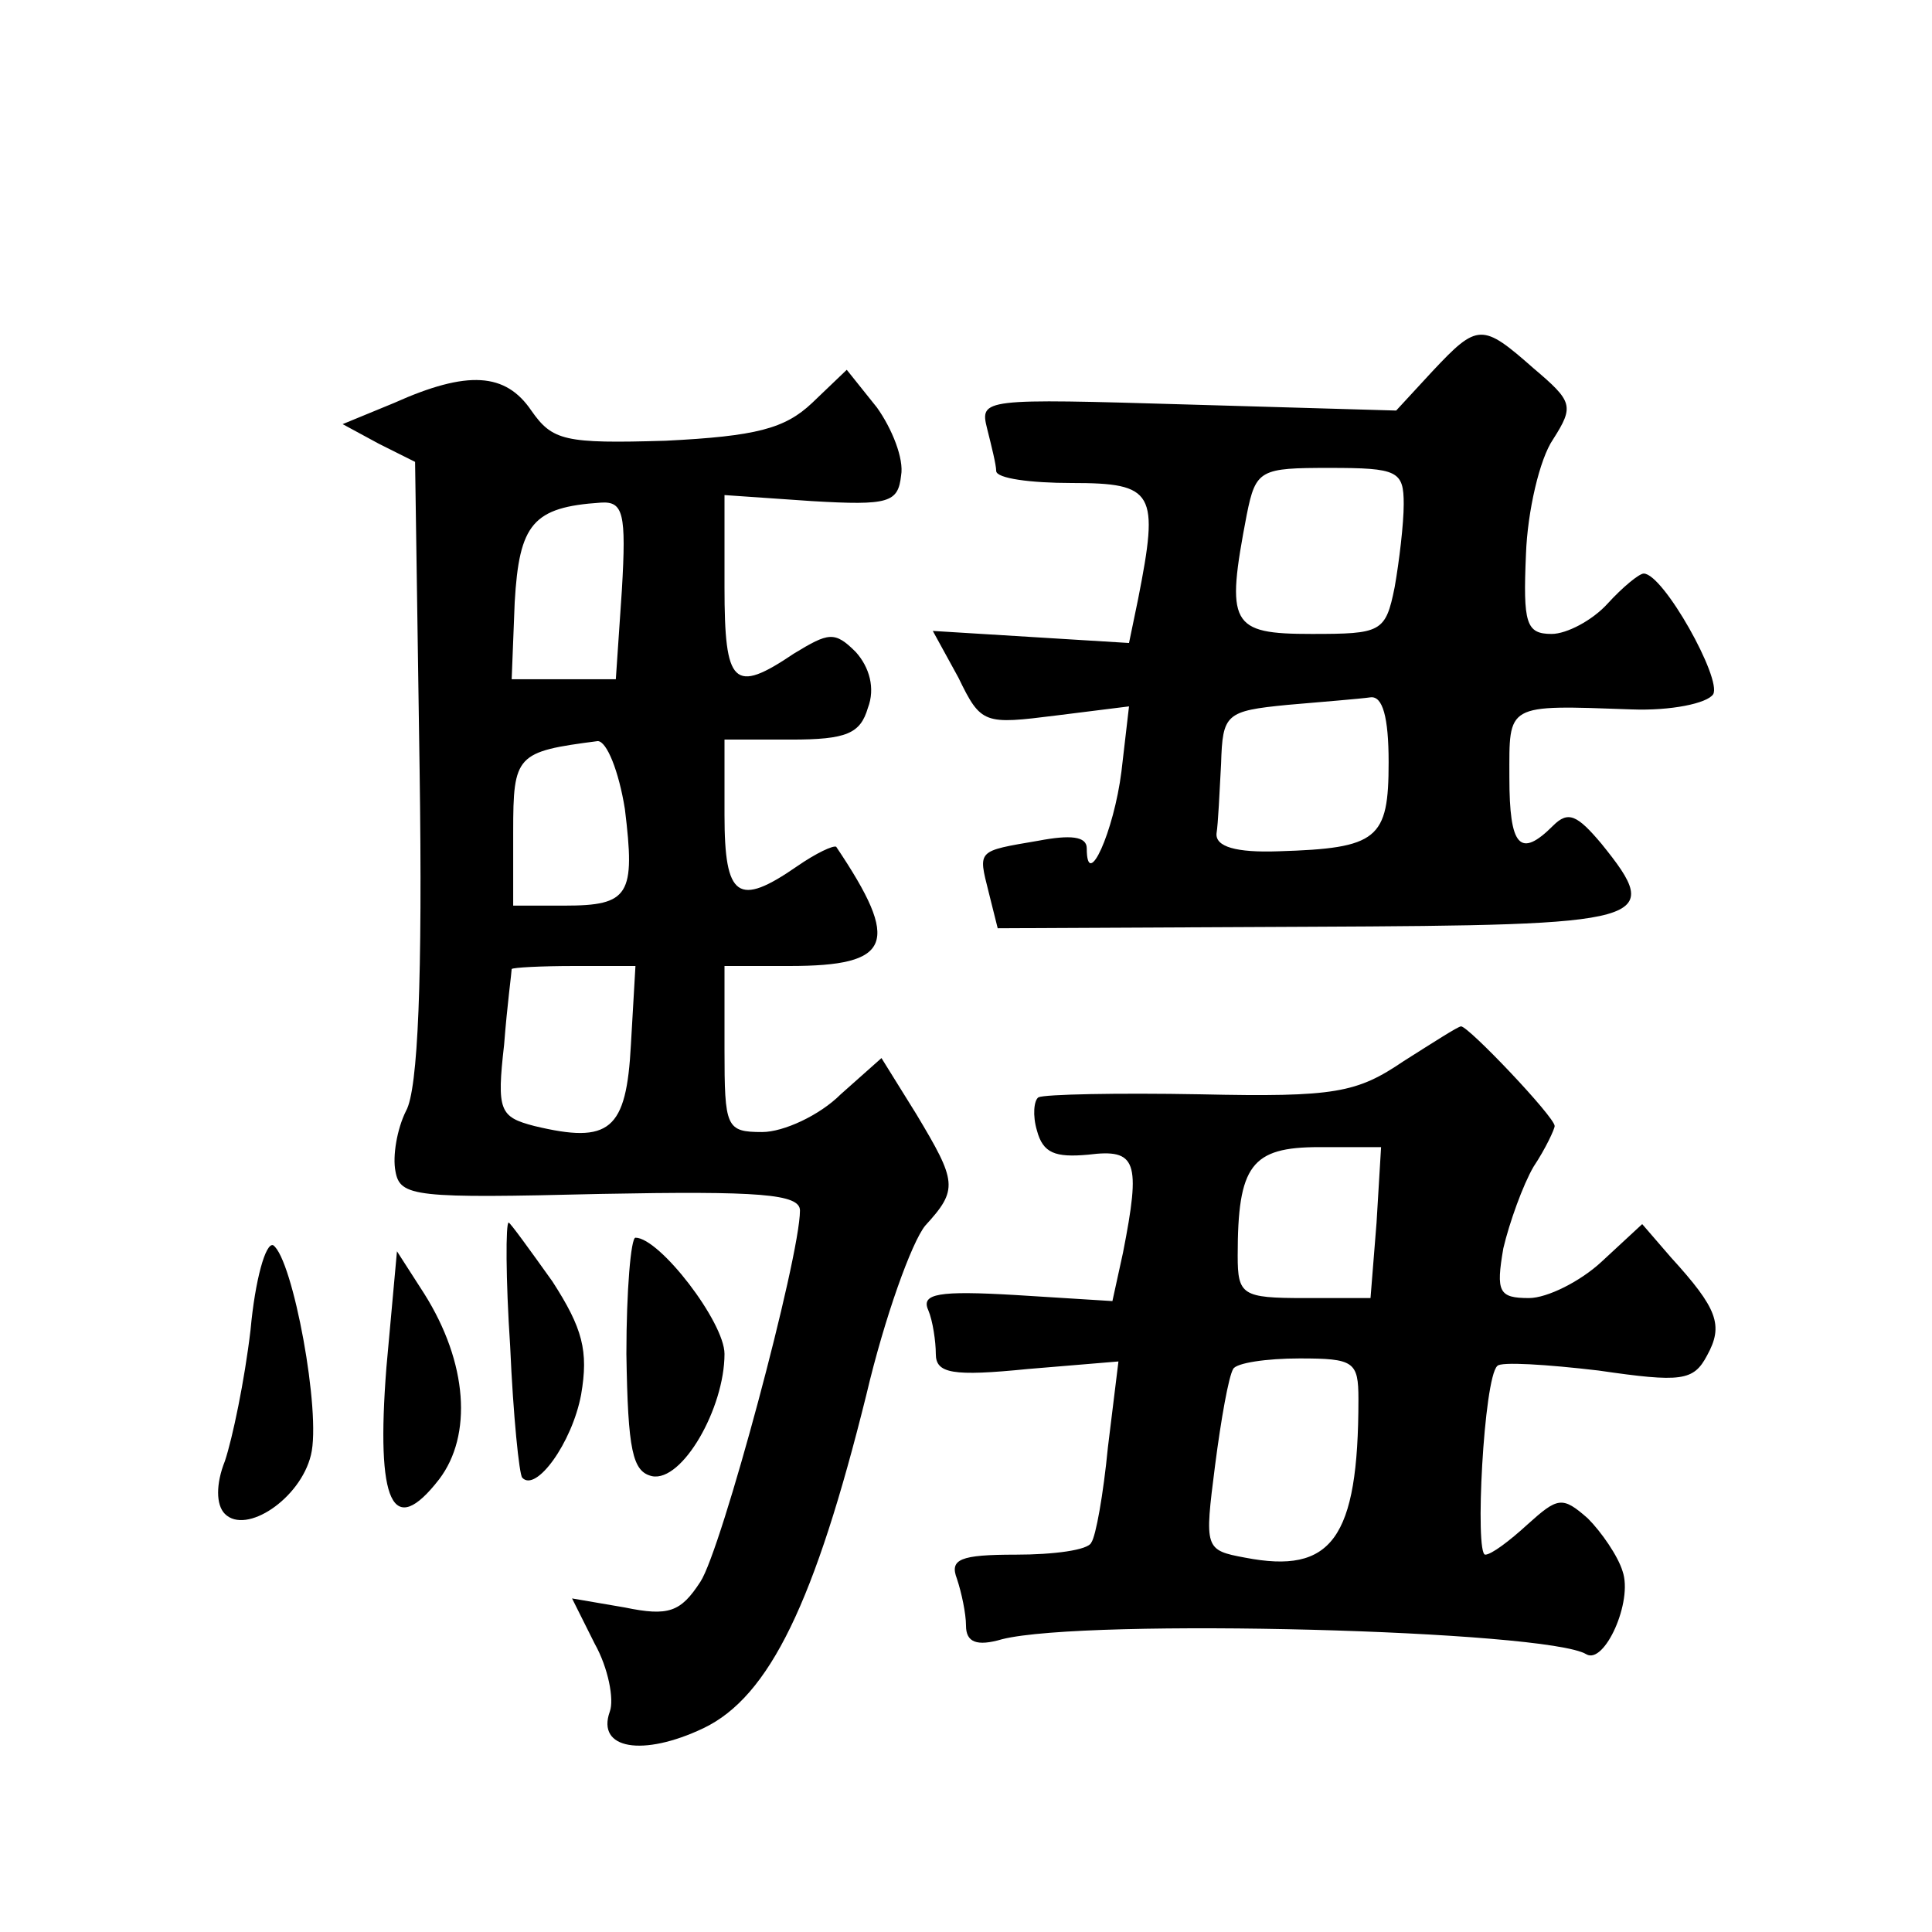 <?xml version="1.0" standalone="no"?>
<!DOCTYPE svg PUBLIC "-//W3C//DTD SVG 20010904//EN"
 "http://www.w3.org/TR/2001/REC-SVG-20010904/DTD/svg10.dtd">
<svg version="1.0" xmlns="http://www.w3.org/2000/svg"
 width="128pt" height="128pt" viewBox="0 0 128 128"
 preserveAspectRatio="xMidYMid meet">
<g transform="translate(0,128) scale(0.1,-0.1)"
fill="#0" stroke="none">
<path d="M949 1034 l-24 -26 -138 4 c-136 4 -138 4 -133 -16 3 -12 6 -24 6 -28
0 -5 23 -8 50 -8 55 0 58 -6 44 -77 l-6 -29 -65 4 -65 4 17 -31 c15 -31 17 -31
65 -25 l48 6 -5 -43 c-5 -40 -23 -80 -23 -51 0 8 -11 9 -32 5 -41 -7 -40 -6 -33
-34 l6 -24 207 1 c226 1 235 3 193 55 -16 19 -22 22 -32 12 -22 -22 -29 -14 -29
32 0 49 -3 48 81 45 26 -1 50 4 54 10 6 10 -33 80 -46 80 -3 0 -14 -9 -24 -20 -10
-11 -27 -20 -37 -20 -17 0 -19 7 -17 53 1 28 9 63 18 76 14 22 13 25 -13 47 -34
30 -37 30 -67 -2z m-19 -88 c0 -13 -3 -38 -6 -55 -6 -30 -9 -31 -55 -31 -54 0 -57
6 -43 79 6 30 9 31 55 31 45 0 49 -2 49 -24z m-10 -171 c0 -51 -7 -57 -73 -59 -28
-1 -42 3 -41 12 1 6 2 27 3 46 1 33 3 35 44 39 23 2 48 4 55 5 8 1 12 -13 12 -43z
M261 1013 l-34 -14 24 -13 24 -12 3 -204 c2 -138 -1 -212 -9 -226 -6 -12 -9 -30
-7 -40 3 -17 13 -18 136 -15 105 2 132 0 132 -11 0 -31 -52 -225 -66 -246 -13 -20
-21 -23 -50 -17 l-35 6 15 -30 c9 -16 13 -37 10 -45 -9 -25 22 -30 62 -11 44 21
74 84 108 221 12 51 30 101 39 112 22 24 21 29 -6 74 l-23 37 -27 -24 c-14 -14
-38 -25 -52 -25 -24 0 -25 3 -25 55 l0 55 43 0 c68 0 74 15 31 79 -2 1 -13 -4 -26
-13 -39 -27 -48 -21 -48 34 l0 50 44 0 c37 0 46 4 51 21 5 13 1 27 -8 37 -14 14
-18 13 -41 -1 -40 -27 -46 -21 -46 44 l0 61 58 -4 c51 -3 57 -1 59 17 2 11 -6 31
-16 45 l-20 25 -23 -22 c-18 -17 -37 -22 -97 -25 -67 -2 -75 0 -89 20 -17 25 -42
27 -91 5z m151 -124 l-4 -59 -34 0 -35 0 2 51 c3 52 12 63 57 66 15 1 17 -7 14
-58z m2 -145 c7 -57 3 -64 -40 -64 l-34 0 0 49 c0 51 2 53 56 60 6 0 14 -20 18
-45z m4 -156 c-3 -57 -14 -66 -64 -54 -23 6 -25 10 -20 54 2 26 5 48 5 50 1 1 19
2 42 2 l40 0 -3 -52z M930 577 c-31 -21 -45 -24 -135 -22 -55 1 -103 0 -107 -2
-3 -2 -4 -12 -1 -22 4 -15 12 -18 34 -16 32 4 35 -4 23 -65 l-7 -32 -64 4 c-51
3 -63 1 -58 -10 3 -7 5 -21 5 -29 0 -13 11 -15 61 -10 l60 5 -7 -57 c-3 -31 -8
-59 -11 -63 -2 -5 -25 -8 -50 -8 -37 0 -44 -3 -39 -16 3 -9 6 -23 6 -31 0 -11 7
-14 24 -9 56 14 361 6 387 -10 12 -7 31 35 24 55 -3 10 -14 26 -23 35 -17 15 -20
14 -40 -4 -12 -11 -24 -20 -28 -20 -7 0 -1 117 8 125 2 3 33 1 67 -3 55 -8 63 -7
72 10 11 20 7 31 -24 65 l-19 22 -27 -25 c-14 -13 -36 -24 -48 -24 -20 0 -22 4
-17 33 4 17 13 42 20 54 8 12 14 25 14 27 0 6 -57 66 -62 66 -2 0 -19 -11 -38 -23z
m-18 -107 l-4 -50 -44 0 c-41 0 -44 2 -44 28 0 60 9 72 54 72 l41 0 -3 -50z m-12
-117 c0 -93 -18 -116 -75 -105 -27 5 -27 6 -20 61 4 31 9 59 12 64 2 4 22 7 44
7 36 0 39 -2 39 -27z M338 388 c2 -46 6 -85 8 -87 9 -10 33 23 39 55 5 29 1 44
-19 75 -15 21 -28 39 -29 39 -2 0 -2 -37 1 -82z M166 399 c-4 -34 -12 -72 -17 -87
-6 -15 -6 -29 0 -35 14 -14 50 10 57 39 7 28 -12 130 -25 139 -5 2 -12 -23 -15
-56z M415 383 c1 -64 4 -78 17 -81 20 -4 48 45 48 81 0 21 -43 77 -59 77 -3 0 -6
-35 -6 -77z M256 374 c-7 -90 4 -114 35 -74 22 29 19 77 -10 123 l-18 28 -7 -77z"/>
</g>
</svg>
